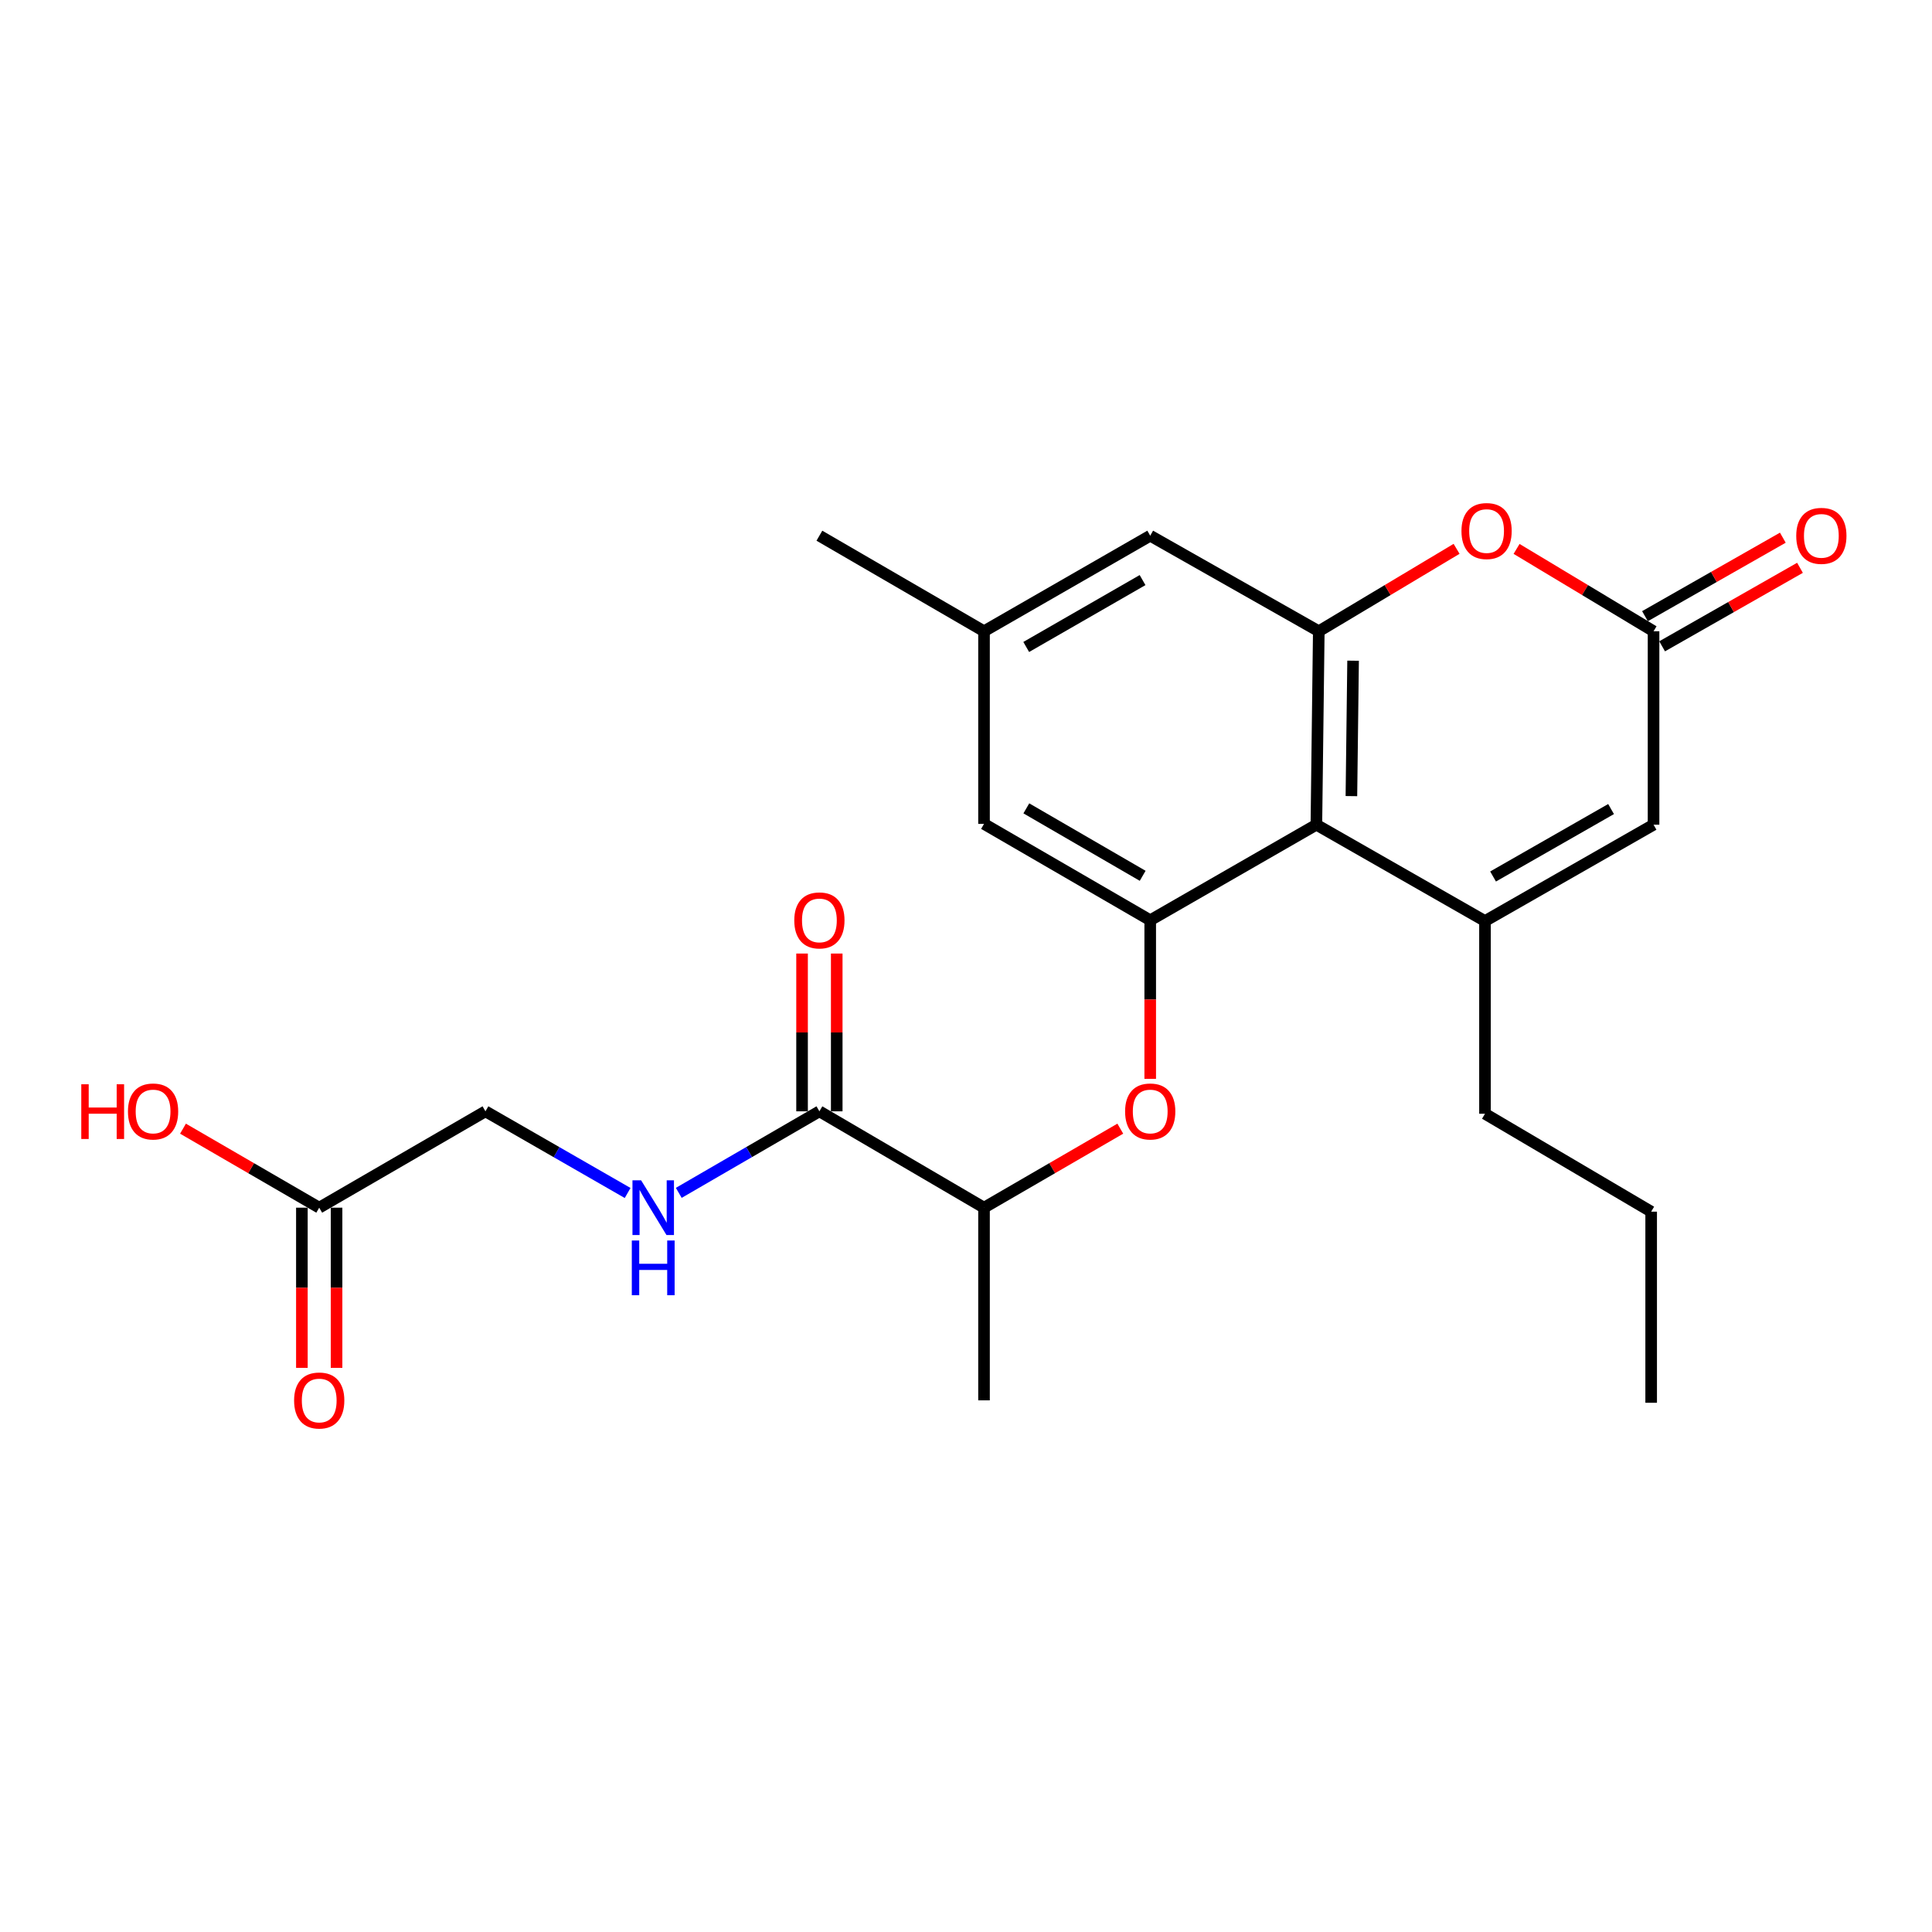 <?xml version='1.0' encoding='iso-8859-1'?>
<svg version='1.1' baseProfile='full'
              xmlns='http://www.w3.org/2000/svg'
                      xmlns:rdkit='http://www.rdkit.org/xml'
                      xmlns:xlink='http://www.w3.org/1999/xlink'
                  xml:space='preserve'
width='1000px' height='1000px' viewBox='0 0 1000 1000'>
<!-- END OF HEADER -->
<rect style='opacity:1.0;fill:#FFFFFF;stroke:none' width='1000' height='1000' x='0' y='0'> </rect>
<path class='bond-0' d='M 768.626,476.731 L 681.355,426.865' style='fill:none;fill-rule:evenodd;stroke:#000000;stroke-width:6px;stroke-linecap:butt;stroke-linejoin:miter;stroke-opacity:1' />
<path class='bond-5' d='M 768.626,476.731 L 855.877,426.865' style='fill:none;fill-rule:evenodd;stroke:#000000;stroke-width:6px;stroke-linecap:butt;stroke-linejoin:miter;stroke-opacity:1' />
<path class='bond-5' d='M 772.809,453.672 L 833.885,418.765' style='fill:none;fill-rule:evenodd;stroke:#000000;stroke-width:6px;stroke-linecap:butt;stroke-linejoin:miter;stroke-opacity:1' />
<path class='bond-18' d='M 768.626,476.731 L 768.626,576.474' style='fill:none;fill-rule:evenodd;stroke:#000000;stroke-width:6px;stroke-linecap:butt;stroke-linejoin:miter;stroke-opacity:1' />
<path class='bond-1' d='M 681.355,426.865 L 682.601,326.734' style='fill:none;fill-rule:evenodd;stroke:#000000;stroke-width:6px;stroke-linecap:butt;stroke-linejoin:miter;stroke-opacity:1' />
<path class='bond-1' d='M 699.485,412.069 L 700.357,341.977' style='fill:none;fill-rule:evenodd;stroke:#000000;stroke-width:6px;stroke-linecap:butt;stroke-linejoin:miter;stroke-opacity:1' />
<path class='bond-2' d='M 681.355,426.865 L 595.35,476.322' style='fill:none;fill-rule:evenodd;stroke:#000000;stroke-width:6px;stroke-linecap:butt;stroke-linejoin:miter;stroke-opacity:1' />
<path class='bond-10' d='M 682.601,326.734 L 595.35,277.276' style='fill:none;fill-rule:evenodd;stroke:#000000;stroke-width:6px;stroke-linecap:butt;stroke-linejoin:miter;stroke-opacity:1' />
<path class='bond-24' d='M 682.601,326.734 L 718.262,305.404' style='fill:none;fill-rule:evenodd;stroke:#000000;stroke-width:6px;stroke-linecap:butt;stroke-linejoin:miter;stroke-opacity:1' />
<path class='bond-24' d='M 718.262,305.404 L 753.923,284.073' style='fill:none;fill-rule:evenodd;stroke:#FF0000;stroke-width:6px;stroke-linecap:butt;stroke-linejoin:miter;stroke-opacity:1' />
<path class='bond-6' d='M 595.35,476.322 L 595.35,517.374' style='fill:none;fill-rule:evenodd;stroke:#000000;stroke-width:6px;stroke-linecap:butt;stroke-linejoin:miter;stroke-opacity:1' />
<path class='bond-6' d='M 595.35,517.374 L 595.35,558.425' style='fill:none;fill-rule:evenodd;stroke:#FF0000;stroke-width:6px;stroke-linecap:butt;stroke-linejoin:miter;stroke-opacity:1' />
<path class='bond-11' d='M 595.35,476.322 L 509.326,426.446' style='fill:none;fill-rule:evenodd;stroke:#000000;stroke-width:6px;stroke-linecap:butt;stroke-linejoin:miter;stroke-opacity:1' />
<path class='bond-11' d='M 591.447,453.317 L 531.23,418.404' style='fill:none;fill-rule:evenodd;stroke:#000000;stroke-width:6px;stroke-linecap:butt;stroke-linejoin:miter;stroke-opacity:1' />
<path class='bond-3' d='M 784.974,284.114 L 820.425,305.424' style='fill:none;fill-rule:evenodd;stroke:#FF0000;stroke-width:6px;stroke-linecap:butt;stroke-linejoin:miter;stroke-opacity:1' />
<path class='bond-3' d='M 820.425,305.424 L 855.877,326.734' style='fill:none;fill-rule:evenodd;stroke:#000000;stroke-width:6px;stroke-linecap:butt;stroke-linejoin:miter;stroke-opacity:1' />
<path class='bond-4' d='M 855.877,326.734 L 855.877,426.865' style='fill:none;fill-rule:evenodd;stroke:#000000;stroke-width:6px;stroke-linecap:butt;stroke-linejoin:miter;stroke-opacity:1' />
<path class='bond-13' d='M 860.316,334.531 L 895.993,314.215' style='fill:none;fill-rule:evenodd;stroke:#000000;stroke-width:6px;stroke-linecap:butt;stroke-linejoin:miter;stroke-opacity:1' />
<path class='bond-13' d='M 895.993,314.215 L 931.67,293.899' style='fill:none;fill-rule:evenodd;stroke:#FF0000;stroke-width:6px;stroke-linecap:butt;stroke-linejoin:miter;stroke-opacity:1' />
<path class='bond-13' d='M 851.437,318.937 L 887.113,298.621' style='fill:none;fill-rule:evenodd;stroke:#000000;stroke-width:6px;stroke-linecap:butt;stroke-linejoin:miter;stroke-opacity:1' />
<path class='bond-13' d='M 887.113,298.621 L 922.79,278.305' style='fill:none;fill-rule:evenodd;stroke:#FF0000;stroke-width:6px;stroke-linecap:butt;stroke-linejoin:miter;stroke-opacity:1' />
<path class='bond-9' d='M 579.864,584.196 L 544.595,604.645' style='fill:none;fill-rule:evenodd;stroke:#FF0000;stroke-width:6px;stroke-linecap:butt;stroke-linejoin:miter;stroke-opacity:1' />
<path class='bond-9' d='M 544.595,604.645 L 509.326,625.094' style='fill:none;fill-rule:evenodd;stroke:#000000;stroke-width:6px;stroke-linecap:butt;stroke-linejoin:miter;stroke-opacity:1' />
<path class='bond-7' d='M 424.118,575.217 L 509.326,625.094' style='fill:none;fill-rule:evenodd;stroke:#000000;stroke-width:6px;stroke-linecap:butt;stroke-linejoin:miter;stroke-opacity:1' />
<path class='bond-8' d='M 424.118,575.217 L 387.724,596.321' style='fill:none;fill-rule:evenodd;stroke:#000000;stroke-width:6px;stroke-linecap:butt;stroke-linejoin:miter;stroke-opacity:1' />
<path class='bond-8' d='M 387.724,596.321 L 351.33,617.425' style='fill:none;fill-rule:evenodd;stroke:#0000FF;stroke-width:6px;stroke-linecap:butt;stroke-linejoin:miter;stroke-opacity:1' />
<path class='bond-14' d='M 433.091,575.217 L 433.091,534.386' style='fill:none;fill-rule:evenodd;stroke:#000000;stroke-width:6px;stroke-linecap:butt;stroke-linejoin:miter;stroke-opacity:1' />
<path class='bond-14' d='M 433.091,534.386 L 433.091,493.555' style='fill:none;fill-rule:evenodd;stroke:#FF0000;stroke-width:6px;stroke-linecap:butt;stroke-linejoin:miter;stroke-opacity:1' />
<path class='bond-14' d='M 415.146,575.217 L 415.146,534.386' style='fill:none;fill-rule:evenodd;stroke:#000000;stroke-width:6px;stroke-linecap:butt;stroke-linejoin:miter;stroke-opacity:1' />
<path class='bond-14' d='M 415.146,534.386 L 415.146,493.555' style='fill:none;fill-rule:evenodd;stroke:#FF0000;stroke-width:6px;stroke-linecap:butt;stroke-linejoin:miter;stroke-opacity:1' />
<path class='bond-17' d='M 324.86,617.487 L 288.066,596.352' style='fill:none;fill-rule:evenodd;stroke:#0000FF;stroke-width:6px;stroke-linecap:butt;stroke-linejoin:miter;stroke-opacity:1' />
<path class='bond-17' d='M 288.066,596.352 L 251.272,575.217' style='fill:none;fill-rule:evenodd;stroke:#000000;stroke-width:6px;stroke-linecap:butt;stroke-linejoin:miter;stroke-opacity:1' />
<path class='bond-20' d='M 509.326,625.094 L 509.326,724.816' style='fill:none;fill-rule:evenodd;stroke:#000000;stroke-width:6px;stroke-linecap:butt;stroke-linejoin:miter;stroke-opacity:1' />
<path class='bond-25' d='M 595.35,277.276 L 509.326,326.734' style='fill:none;fill-rule:evenodd;stroke:#000000;stroke-width:6px;stroke-linecap:butt;stroke-linejoin:miter;stroke-opacity:1' />
<path class='bond-25' d='M 591.391,300.252 L 531.173,334.872' style='fill:none;fill-rule:evenodd;stroke:#000000;stroke-width:6px;stroke-linecap:butt;stroke-linejoin:miter;stroke-opacity:1' />
<path class='bond-15' d='M 509.326,426.446 L 509.326,326.734' style='fill:none;fill-rule:evenodd;stroke:#000000;stroke-width:6px;stroke-linecap:butt;stroke-linejoin:miter;stroke-opacity:1' />
<path class='bond-12' d='M 165.227,625.094 L 251.272,575.217' style='fill:none;fill-rule:evenodd;stroke:#000000;stroke-width:6px;stroke-linecap:butt;stroke-linejoin:miter;stroke-opacity:1' />
<path class='bond-16' d='M 156.255,625.094 L 156.255,666.548' style='fill:none;fill-rule:evenodd;stroke:#000000;stroke-width:6px;stroke-linecap:butt;stroke-linejoin:miter;stroke-opacity:1' />
<path class='bond-16' d='M 156.255,666.548 L 156.255,708.003' style='fill:none;fill-rule:evenodd;stroke:#FF0000;stroke-width:6px;stroke-linecap:butt;stroke-linejoin:miter;stroke-opacity:1' />
<path class='bond-16' d='M 174.199,625.094 L 174.199,666.548' style='fill:none;fill-rule:evenodd;stroke:#000000;stroke-width:6px;stroke-linecap:butt;stroke-linejoin:miter;stroke-opacity:1' />
<path class='bond-16' d='M 174.199,666.548 L 174.199,708.003' style='fill:none;fill-rule:evenodd;stroke:#FF0000;stroke-width:6px;stroke-linecap:butt;stroke-linejoin:miter;stroke-opacity:1' />
<path class='bond-19' d='M 165.227,625.094 L 129.972,604.646' style='fill:none;fill-rule:evenodd;stroke:#000000;stroke-width:6px;stroke-linecap:butt;stroke-linejoin:miter;stroke-opacity:1' />
<path class='bond-19' d='M 129.972,604.646 L 94.718,584.199' style='fill:none;fill-rule:evenodd;stroke:#FF0000;stroke-width:6px;stroke-linecap:butt;stroke-linejoin:miter;stroke-opacity:1' />
<path class='bond-21' d='M 509.326,326.734 L 424.118,277.276' style='fill:none;fill-rule:evenodd;stroke:#000000;stroke-width:6px;stroke-linecap:butt;stroke-linejoin:miter;stroke-opacity:1' />
<path class='bond-22' d='M 768.626,576.474 L 854.64,627.157' style='fill:none;fill-rule:evenodd;stroke:#000000;stroke-width:6px;stroke-linecap:butt;stroke-linejoin:miter;stroke-opacity:1' />
<path class='bond-23' d='M 854.64,627.157 L 854.64,726.072' style='fill:none;fill-rule:evenodd;stroke:#000000;stroke-width:6px;stroke-linecap:butt;stroke-linejoin:miter;stroke-opacity:1' />
<path  class='atom-4' d='M 756.453 274.864
Q 756.453 268.064, 759.813 264.264
Q 763.173 260.464, 769.453 260.464
Q 775.733 260.464, 779.093 264.264
Q 782.453 268.064, 782.453 274.864
Q 782.453 281.744, 779.053 285.664
Q 775.653 289.544, 769.453 289.544
Q 763.213 289.544, 759.813 285.664
Q 756.453 281.784, 756.453 274.864
M 769.453 286.344
Q 773.773 286.344, 776.093 283.464
Q 778.453 280.544, 778.453 274.864
Q 778.453 269.304, 776.093 266.504
Q 773.773 263.664, 769.453 263.664
Q 765.133 263.664, 762.773 266.464
Q 760.453 269.264, 760.453 274.864
Q 760.453 280.584, 762.773 283.464
Q 765.133 286.344, 769.453 286.344
' fill='#FF0000'/>
<path  class='atom-7' d='M 582.35 575.297
Q 582.35 568.497, 585.71 564.697
Q 589.07 560.897, 595.35 560.897
Q 601.63 560.897, 604.99 564.697
Q 608.35 568.497, 608.35 575.297
Q 608.35 582.177, 604.95 586.097
Q 601.55 589.977, 595.35 589.977
Q 589.11 589.977, 585.71 586.097
Q 582.35 582.217, 582.35 575.297
M 595.35 586.777
Q 599.67 586.777, 601.99 583.897
Q 604.35 580.977, 604.35 575.297
Q 604.35 569.737, 601.99 566.937
Q 599.67 564.097, 595.35 564.097
Q 591.03 564.097, 588.67 566.897
Q 586.35 569.697, 586.35 575.297
Q 586.35 581.017, 588.67 583.897
Q 591.03 586.777, 595.35 586.777
' fill='#FF0000'/>
<path  class='atom-9' d='M 331.844 610.934
L 341.124 625.934
Q 342.044 627.414, 343.524 630.094
Q 345.004 632.774, 345.084 632.934
L 345.084 610.934
L 348.844 610.934
L 348.844 639.254
L 344.964 639.254
L 335.004 622.854
Q 333.844 620.934, 332.604 618.734
Q 331.404 616.534, 331.044 615.854
L 331.044 639.254
L 327.364 639.254
L 327.364 610.934
L 331.844 610.934
' fill='#0000FF'/>
<path  class='atom-9' d='M 327.024 642.086
L 330.864 642.086
L 330.864 654.126
L 345.344 654.126
L 345.344 642.086
L 349.184 642.086
L 349.184 670.406
L 345.344 670.406
L 345.344 657.326
L 330.864 657.326
L 330.864 670.406
L 327.024 670.406
L 327.024 642.086
' fill='#0000FF'/>
<path  class='atom-14' d='M 929.729 277.356
Q 929.729 270.556, 933.089 266.756
Q 936.449 262.956, 942.729 262.956
Q 949.009 262.956, 952.369 266.756
Q 955.729 270.556, 955.729 277.356
Q 955.729 284.236, 952.329 288.156
Q 948.929 292.036, 942.729 292.036
Q 936.489 292.036, 933.089 288.156
Q 929.729 284.276, 929.729 277.356
M 942.729 288.836
Q 947.049 288.836, 949.369 285.956
Q 951.729 283.036, 951.729 277.356
Q 951.729 271.796, 949.369 268.996
Q 947.049 266.156, 942.729 266.156
Q 938.409 266.156, 936.049 268.956
Q 933.729 271.756, 933.729 277.356
Q 933.729 283.076, 936.049 285.956
Q 938.409 288.836, 942.729 288.836
' fill='#FF0000'/>
<path  class='atom-15' d='M 411.118 476.402
Q 411.118 469.602, 414.478 465.802
Q 417.838 462.002, 424.118 462.002
Q 430.398 462.002, 433.758 465.802
Q 437.118 469.602, 437.118 476.402
Q 437.118 483.282, 433.718 487.202
Q 430.318 491.082, 424.118 491.082
Q 417.878 491.082, 414.478 487.202
Q 411.118 483.322, 411.118 476.402
M 424.118 487.882
Q 428.438 487.882, 430.758 485.002
Q 433.118 482.082, 433.118 476.402
Q 433.118 470.842, 430.758 468.042
Q 428.438 465.202, 424.118 465.202
Q 419.798 465.202, 417.438 468.002
Q 415.118 470.802, 415.118 476.402
Q 415.118 482.122, 417.438 485.002
Q 419.798 487.882, 424.118 487.882
' fill='#FF0000'/>
<path  class='atom-17' d='M 152.227 724.896
Q 152.227 718.096, 155.587 714.296
Q 158.947 710.496, 165.227 710.496
Q 171.507 710.496, 174.867 714.296
Q 178.227 718.096, 178.227 724.896
Q 178.227 731.776, 174.827 735.696
Q 171.427 739.576, 165.227 739.576
Q 158.987 739.576, 155.587 735.696
Q 152.227 731.816, 152.227 724.896
M 165.227 736.376
Q 169.547 736.376, 171.867 733.496
Q 174.227 730.576, 174.227 724.896
Q 174.227 719.336, 171.867 716.536
Q 169.547 713.696, 165.227 713.696
Q 160.907 713.696, 158.547 716.496
Q 156.227 719.296, 156.227 724.896
Q 156.227 730.616, 158.547 733.496
Q 160.907 736.376, 165.227 736.376
' fill='#FF0000'/>
<path  class='atom-20' d='M 42.072 561.217
L 45.912 561.217
L 45.912 573.257
L 60.392 573.257
L 60.392 561.217
L 64.232 561.217
L 64.232 589.537
L 60.392 589.537
L 60.392 576.457
L 45.912 576.457
L 45.912 589.537
L 42.072 589.537
L 42.072 561.217
' fill='#FF0000'/>
<path  class='atom-20' d='M 66.232 575.297
Q 66.232 568.497, 69.592 564.697
Q 72.952 560.897, 79.232 560.897
Q 85.512 560.897, 88.872 564.697
Q 92.232 568.497, 92.232 575.297
Q 92.232 582.177, 88.832 586.097
Q 85.432 589.977, 79.232 589.977
Q 72.992 589.977, 69.592 586.097
Q 66.232 582.217, 66.232 575.297
M 79.232 586.777
Q 83.552 586.777, 85.872 583.897
Q 88.232 580.977, 88.232 575.297
Q 88.232 569.737, 85.872 566.937
Q 83.552 564.097, 79.232 564.097
Q 74.912 564.097, 72.552 566.897
Q 70.232 569.697, 70.232 575.297
Q 70.232 581.017, 72.552 583.897
Q 74.912 586.777, 79.232 586.777
' fill='#FF0000'/>
</svg>
